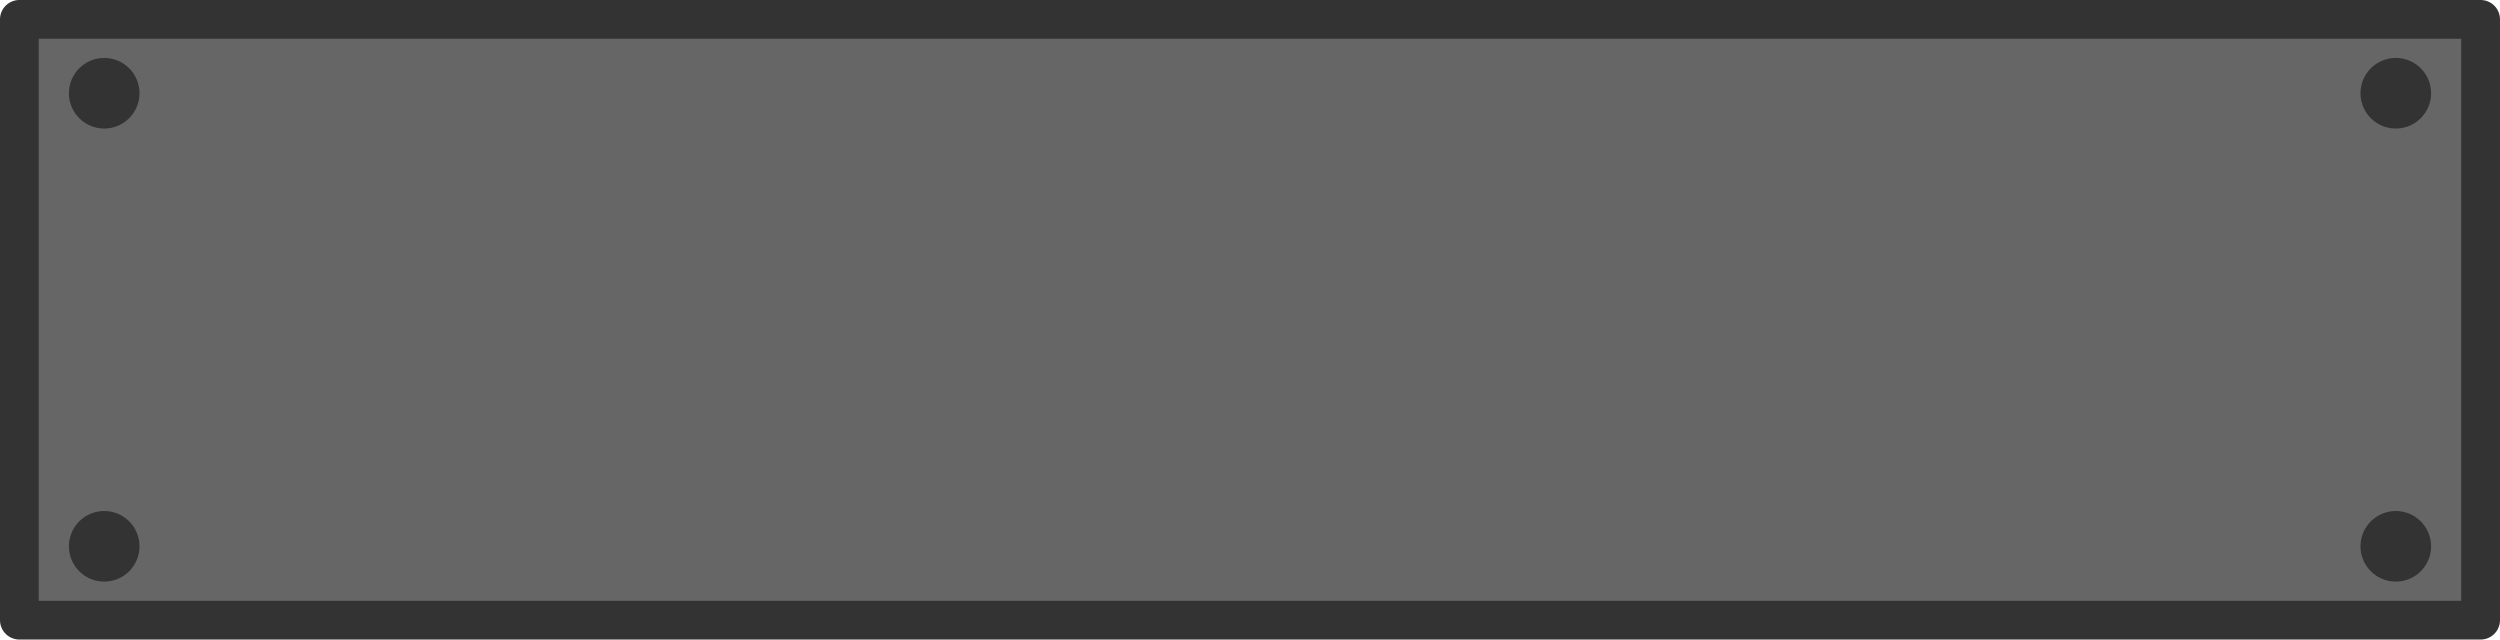<?xml version="1.0" encoding="UTF-8" standalone="no"?>
<!-- Created with Inkscape (http://www.inkscape.org/) -->

<svg width="516.004" height="132.004" viewBox="0 0 136.526 34.926" version="1.1" id="svg1" sodipodi:docname="metal_shelf.svg" inkscape:version="1.3.1 (91b66b0783, 2023-11-16, custom)" xmlns:inkscape="http://www.inkscape.org/namespaces/inkscape" xmlns:sodipodi="http://sodipodi.sourceforge.net/DTD/sodipodi-0.dtd" xmlns="http://www.w3.org/2000/svg" xmlns:svg="http://www.w3.org/2000/svg">
  <sodipodi:namedview id="namedview1" pagecolor="#ffffff" bordercolor="#000000" borderopacity="0.25" inkscape:showpageshadow="2" inkscape:pageopacity="0.0" inkscape:pagecheckerboard="0" inkscape:deskcolor="#d1d1d1" inkscape:document-units="mm" inkscape:zoom="1.4592913" inkscape:cx="258.00195" inkscape:cy="66.12799" inkscape:window-width="1440" inkscape:window-height="840" inkscape:window-x="0" inkscape:window-y="0" inkscape:window-maximized="1" inkscape:current-layer="svg1" />
  <defs id="defs1" />
  <rect style="fill:#666666;stroke:#333333;stroke-width:2.117;stroke-linecap:round;stroke-linejoin:round;stroke-dasharray:none" id="rect1" width="134.409" height="32.809" x="1.058" y="1.058" />
  <g id="g4" transform="translate(31.197,-43.156)">
    <circle style="fill:#333333;fill-opacity:1;stroke:none;stroke-width:3.205;stroke-linecap:round;stroke-linejoin:round;stroke-dasharray:none" id="path1" cx="-25.506" cy="48.248" r="1.928" />
    <circle style="fill:#333333;fill-opacity:1;stroke:none;stroke-width:3.205;stroke-linecap:round;stroke-linejoin:round;stroke-dasharray:none" id="circle1" cx="-25.506" cy="72.99" r="1.928" />
    <circle style="fill:#333333;fill-opacity:1;stroke:none;stroke-width:3.205;stroke-linecap:round;stroke-linejoin:round;stroke-dasharray:none" id="circle3" cx="99.638" cy="48.248" r="1.928" />
    <circle style="fill:#333333;fill-opacity:1;stroke:none;stroke-width:3.205;stroke-linecap:round;stroke-linejoin:round;stroke-dasharray:none" id="circle4" cx="99.638" cy="72.99" r="1.928" />
  </g>
</svg>
